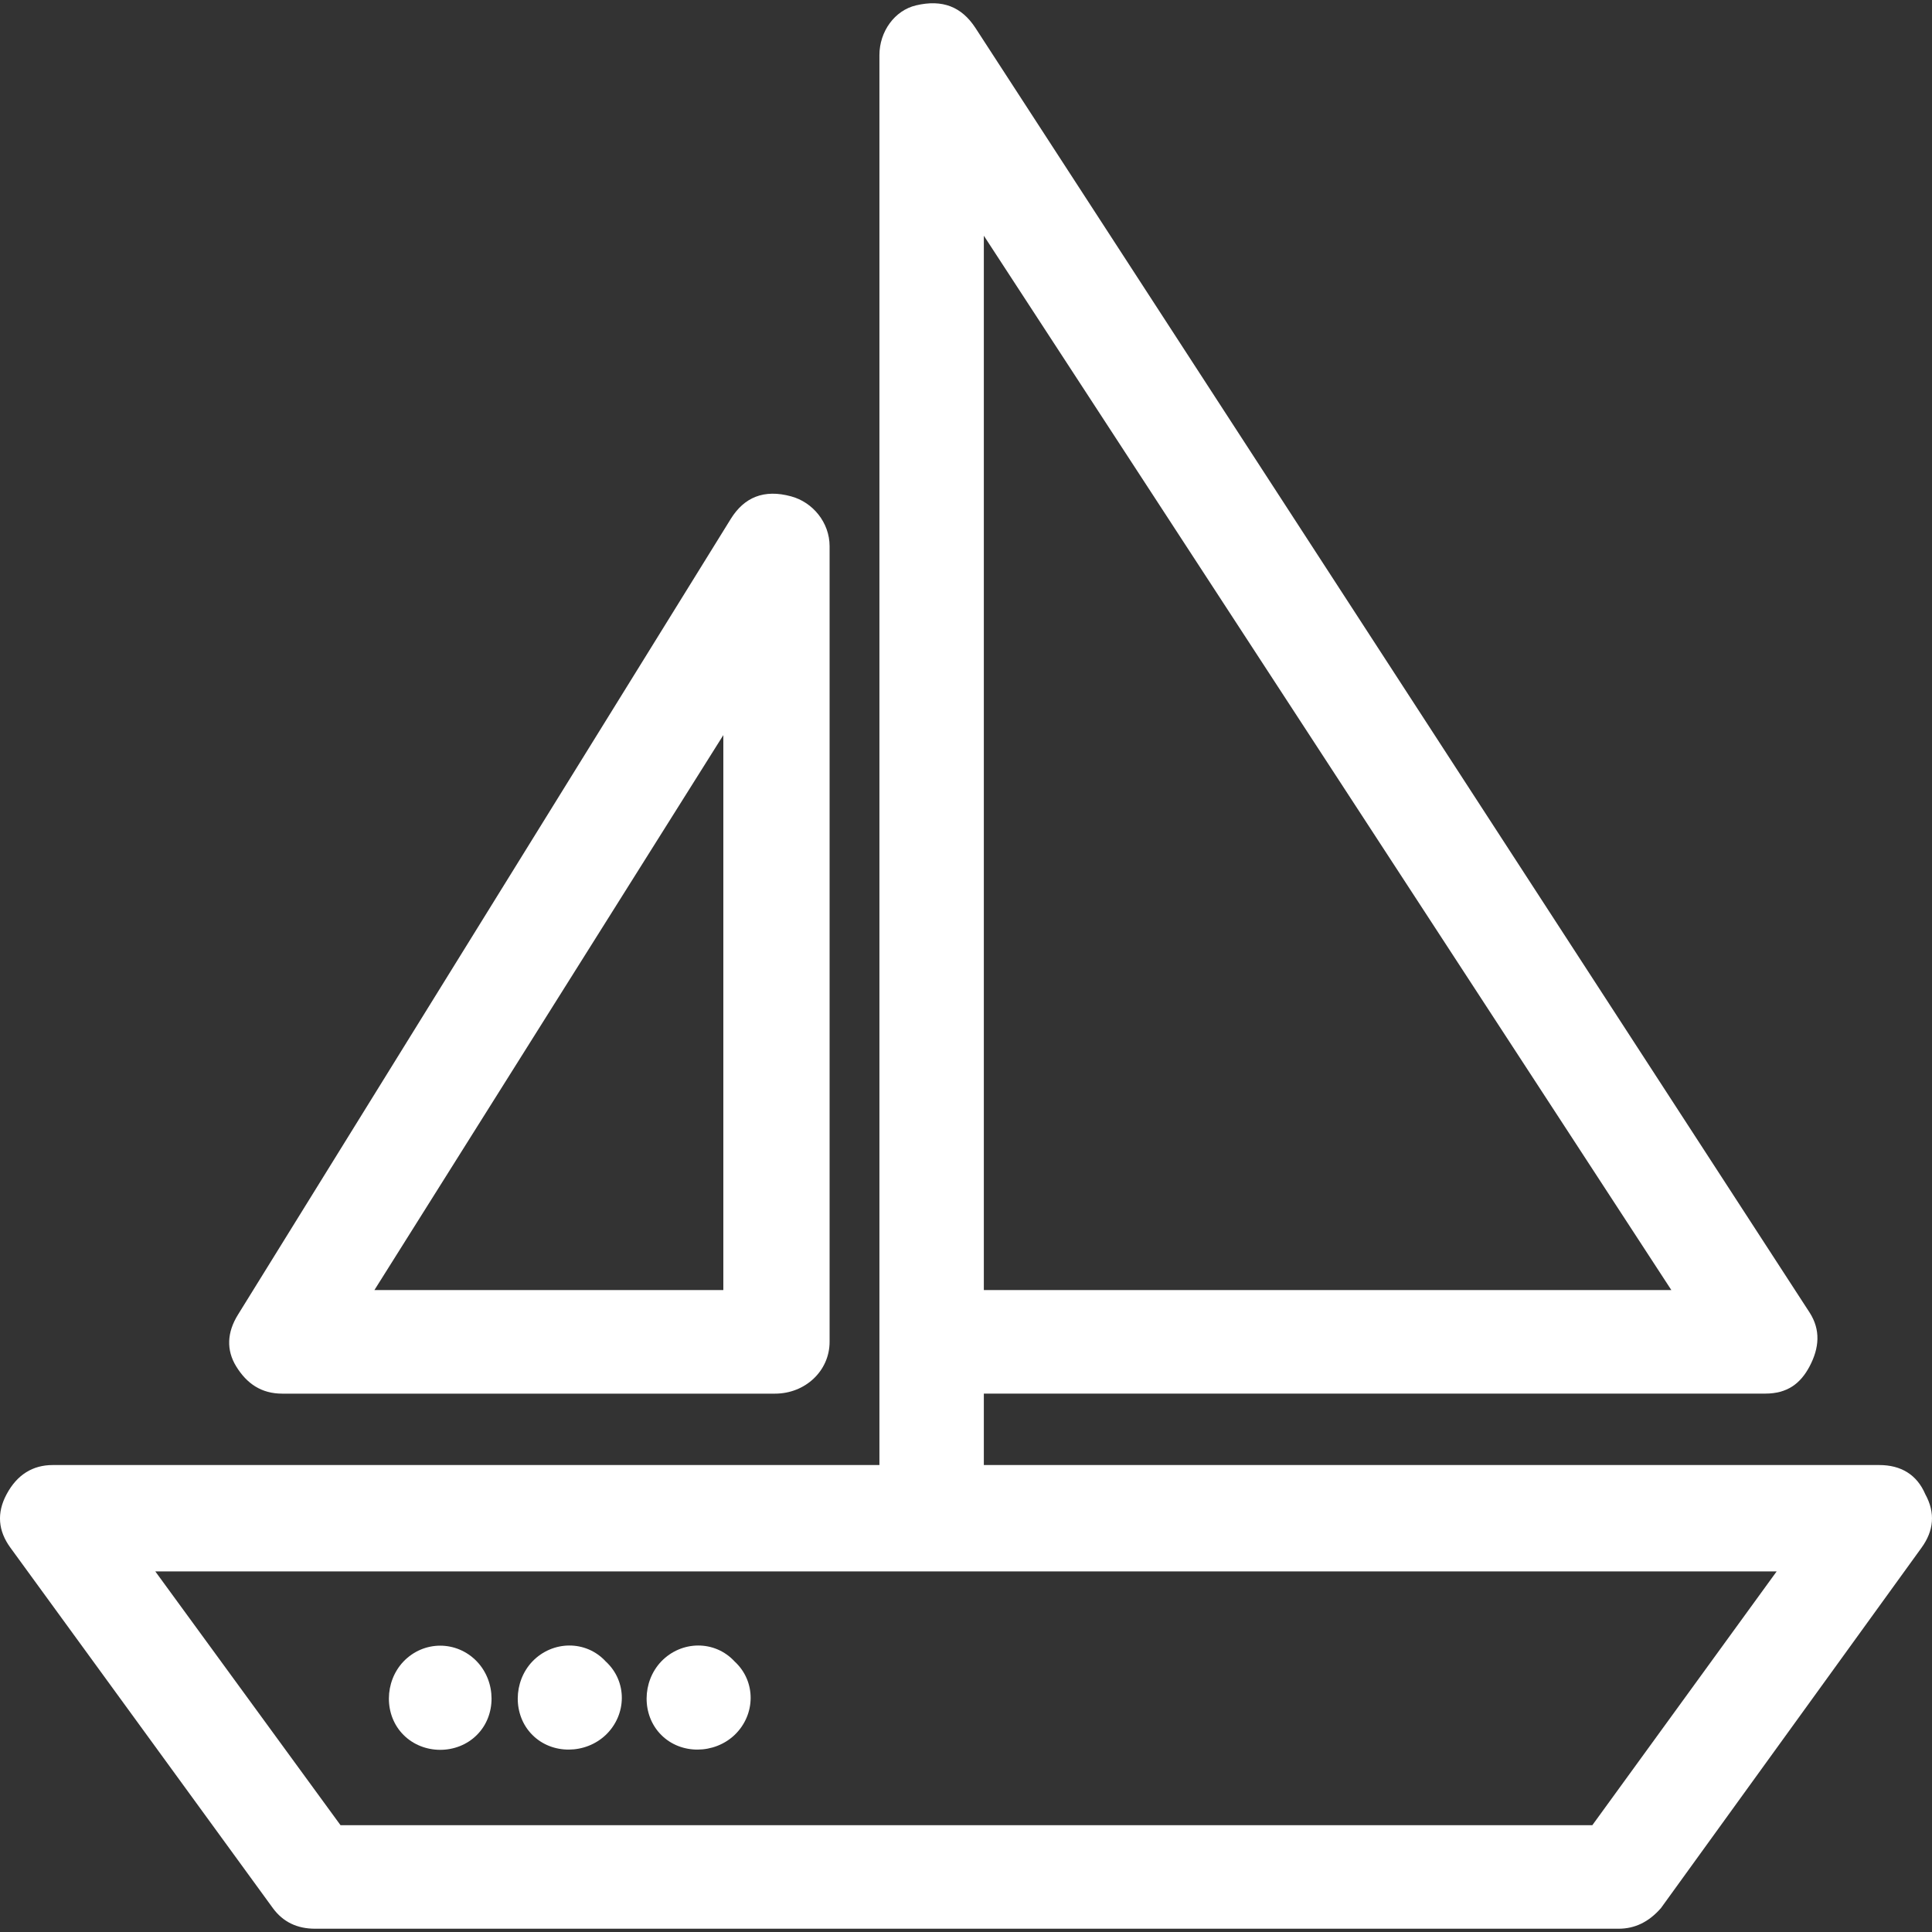 <svg width="43" height="43" viewBox="0 0 43 43" fill="none" xmlns="http://www.w3.org/2000/svg">
<rect x="0" y="0" width="43" height="43" fill="#333333" stroke="none"/>
<g clip-path="url(#clip0)">
<path d="M6.282 31.018H17.25C17.92 31.018 18.464 30.513 18.464 29.865V12.155C18.464 11.632 18.092 11.177 17.606 11.047C17.003 10.882 16.563 11.069 16.266 11.547L5.298 29.258C5.05 29.655 5.035 30.049 5.256 30.41C5.495 30.799 5.821 31.018 6.282 31.018ZM16.099 16.361V28.713H8.333L16.099 16.361Z" fill="white"/>
<path d="M42.85 33.255C42.662 32.817 42.306 32.607 41.825 32.607H21.897V31.017H39.292C39.773 31.017 40.071 30.799 40.276 30.41C40.49 30.004 40.526 29.602 40.276 29.213L21.709 0.62C21.402 0.151 20.978 -0.019 20.39 0.119C19.91 0.231 19.573 0.704 19.573 1.227V29.865V32.607H1.174C0.734 32.607 0.383 32.817 0.148 33.255C-0.078 33.675 -0.042 34.072 0.232 34.447L6.072 42.467C6.301 42.78 6.616 42.927 7.014 42.927H36.026C36.382 42.927 36.696 42.78 36.968 42.467L42.767 34.447C43.039 34.072 43.081 33.674 42.85 33.255ZM21.897 26.954V26.913V5.246L37.199 28.713H21.897V26.954ZM35.44 40.623H7.579L3.456 34.974H39.543L35.44 40.623Z" fill="white"/>
<path d="M16.35 38.614C16.821 38.163 16.831 37.421 16.35 36.979C15.91 36.501 15.167 36.51 14.717 36.979C14.288 37.43 14.278 38.176 14.717 38.614C15.156 39.056 15.9 39.042 16.35 38.614Z" fill="white"/>
<path d="M13.482 38.614C13.954 38.163 13.964 37.421 13.482 36.979C13.043 36.501 12.299 36.51 11.849 36.979C11.42 37.43 11.41 38.176 11.849 38.614C12.289 39.056 13.032 39.042 13.482 38.614Z" fill="white"/>
<path d="M10.614 38.614C11.054 38.176 11.044 37.43 10.614 36.979C10.164 36.51 9.432 36.51 8.981 36.979C8.552 37.43 8.542 38.176 8.981 38.614C9.421 39.056 10.175 39.056 10.614 38.614Z" fill="white"/>
</g>
<defs>
<clipPath id="clip0">
<rect width="43" height="43" fill="white"/>
</clipPath>
</defs>
</svg>
